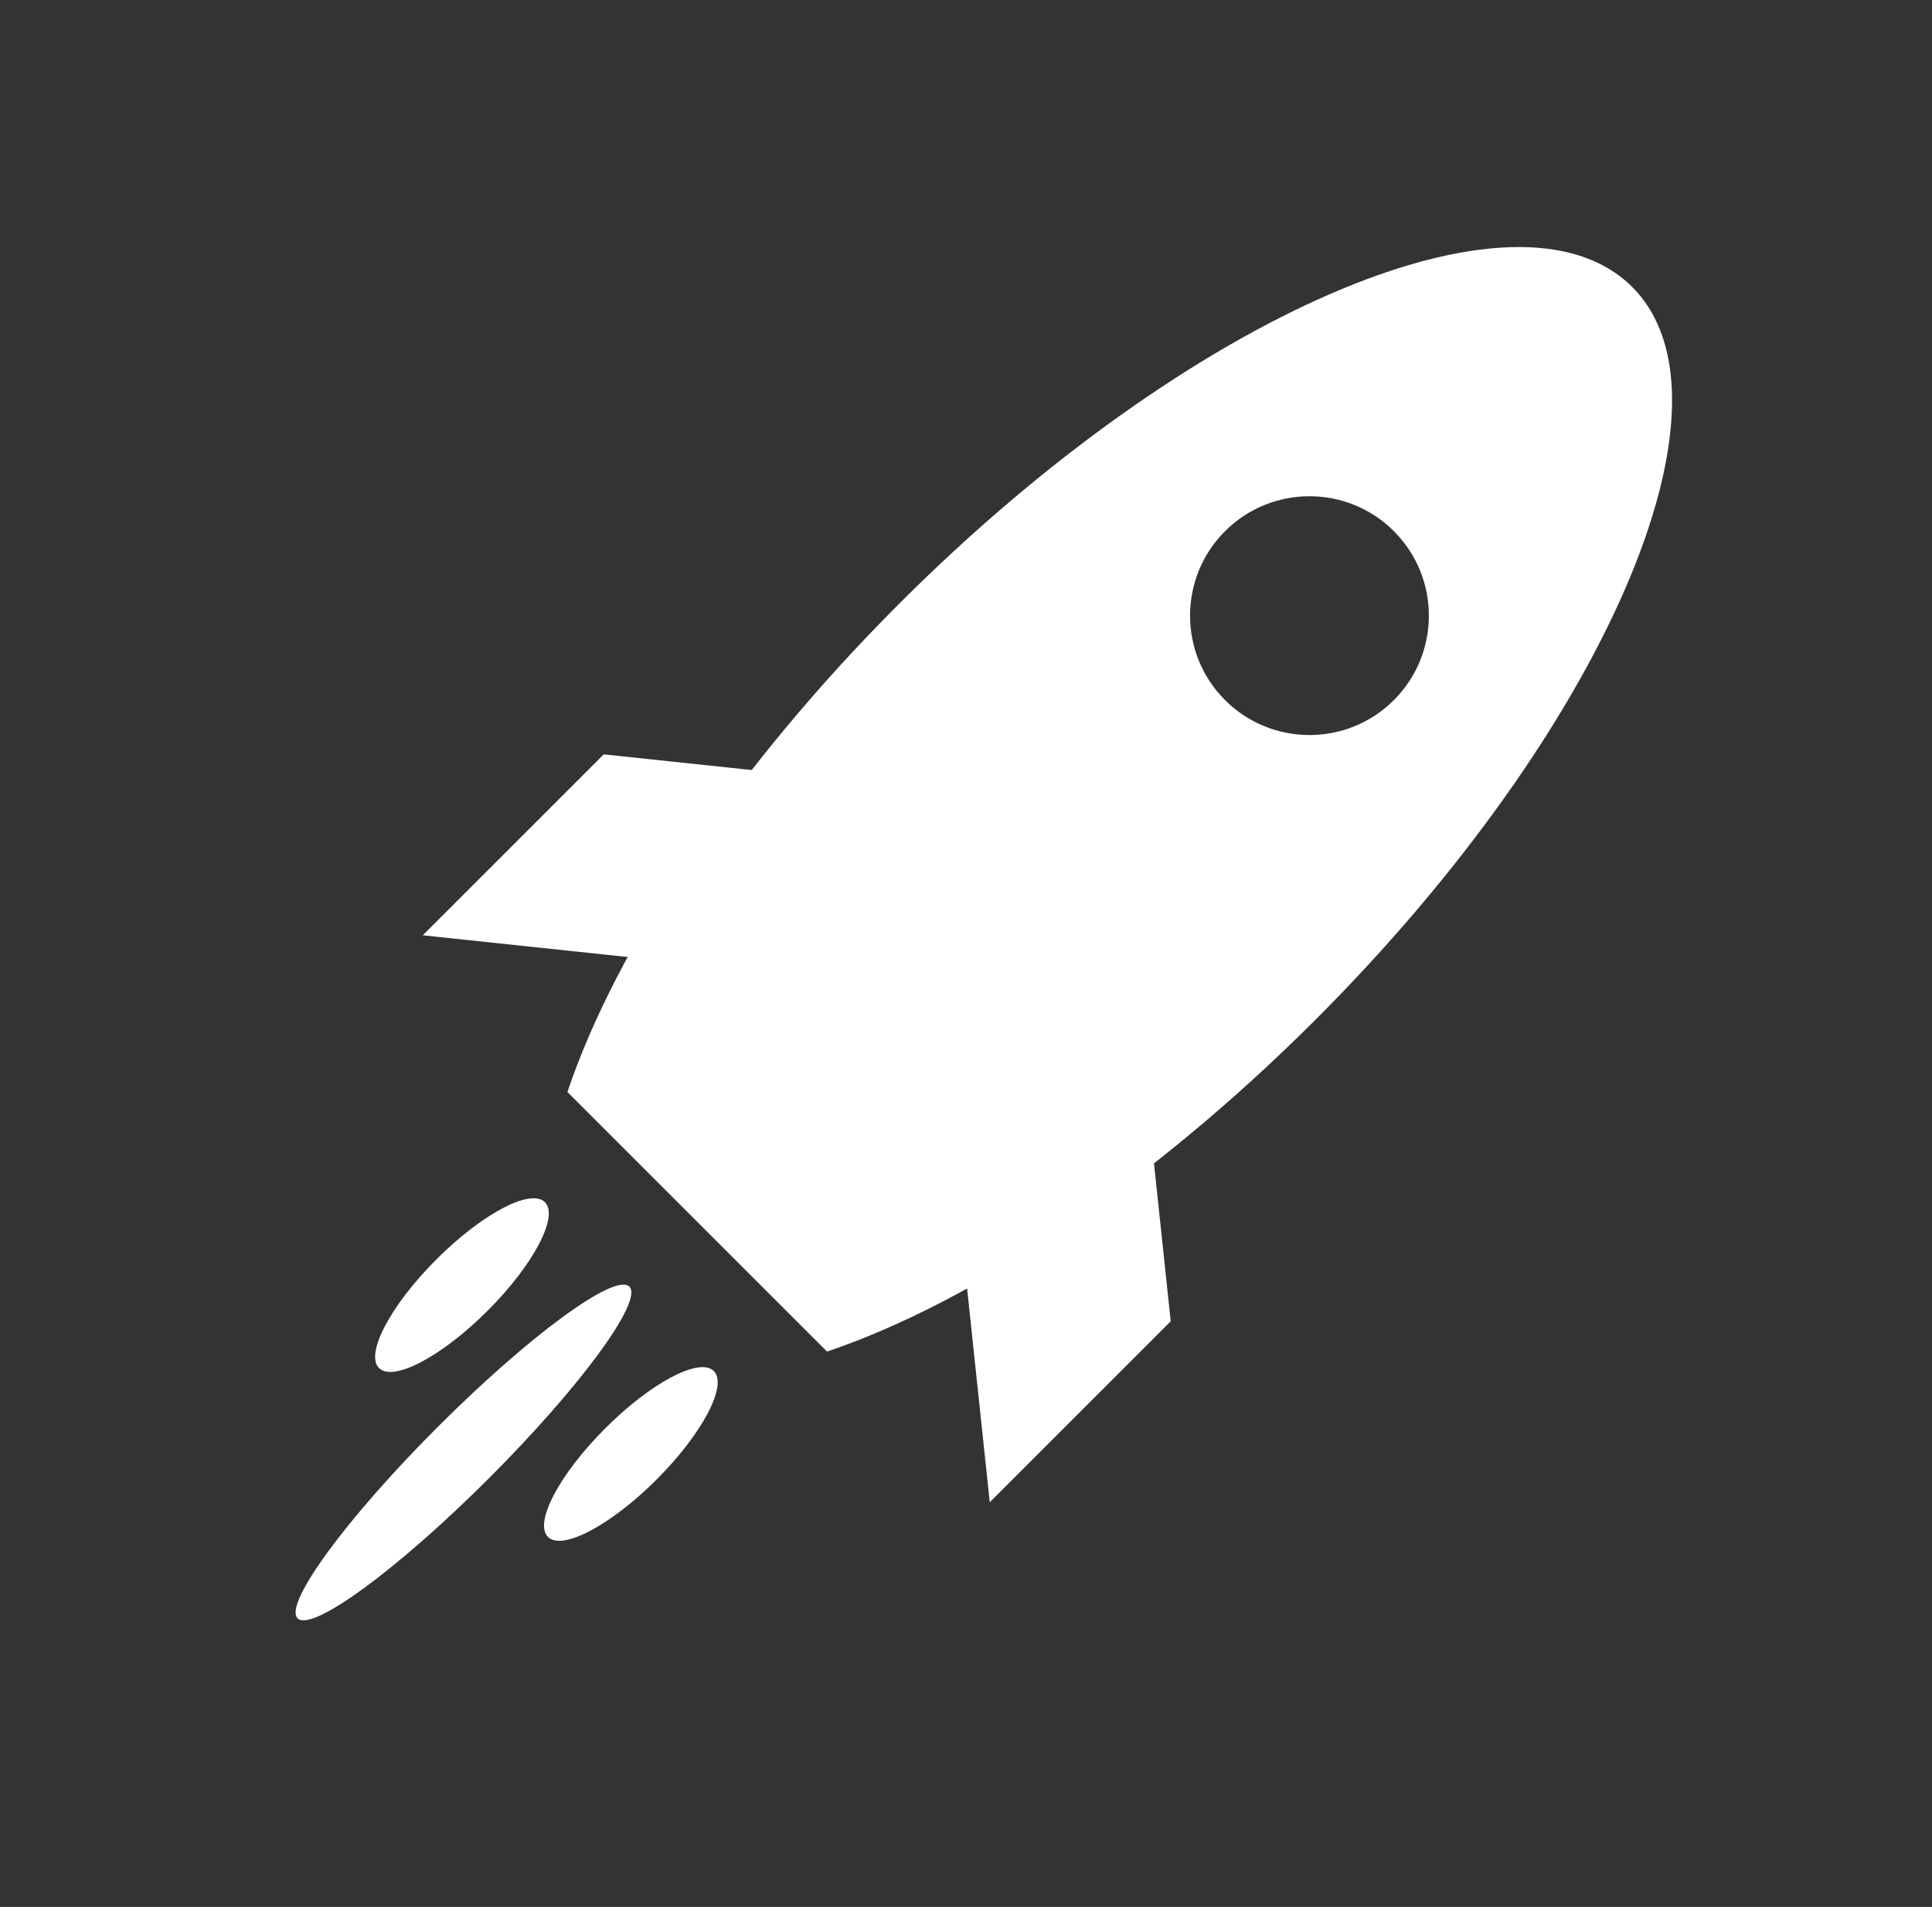 <svg width="78" height="77" viewBox="0 0 78 77" fill="none" xmlns="http://www.w3.org/2000/svg">
<rect x="0" y="0" width="78" height="77" fill="#333333" stroke="none"/>
<g clip-path="url(#clip0_102_49)">
<path d="M65.895 11.586C61.256 6.947 48.008 12.67 36.307 24.372C29.605 31.073 24.863 38.284 22.908 44.093L33.389 54.574C39.197 52.618 46.408 47.877 53.11 41.175C64.812 29.473 70.535 16.225 65.895 11.586ZM49.457 28.268C47.575 26.386 47.575 23.332 49.457 21.449C51.34 19.567 54.394 19.567 56.276 21.449C58.158 23.332 58.158 26.386 56.276 28.268C54.394 30.15 51.34 30.15 49.457 28.268Z" fill="white"/>
<path d="M27.963 38.92L17.068 37.766L24.374 30.46L35.269 31.614L27.963 38.92Z" fill="white"/>
<path d="M38.805 49.762L39.959 60.657L47.265 53.351L46.111 42.456L38.805 49.762Z" fill="white"/>
<path d="M12.015 65.345C12.586 65.917 16.048 63.382 19.747 59.683C23.445 55.984 25.98 52.523 25.409 51.951C24.837 51.38 21.375 53.914 17.677 57.613C13.978 61.312 11.443 64.774 12.015 65.345Z" fill="white"/>
<path d="M22.121 62.058C22.693 62.629 24.655 61.593 26.505 59.744C28.354 57.895 29.39 55.932 28.818 55.361C28.247 54.789 26.284 55.825 24.435 57.674C22.585 59.523 21.549 61.486 22.121 62.058Z" fill="white"/>
<path d="M15.302 55.239C15.874 55.81 17.837 54.775 19.686 52.925C21.535 51.076 22.571 49.113 21.999 48.542C21.428 47.97 19.465 49.006 17.616 50.855C15.767 52.705 14.731 54.667 15.302 55.239Z" fill="white"/>
</g>
<defs>
<clipPath id="clip0_102_49">
<rect width="32.374" height="76.113" fill="white" transform="translate(54.571 0.262) rotate(45)"/>
</clipPath>
</defs>
</svg>
